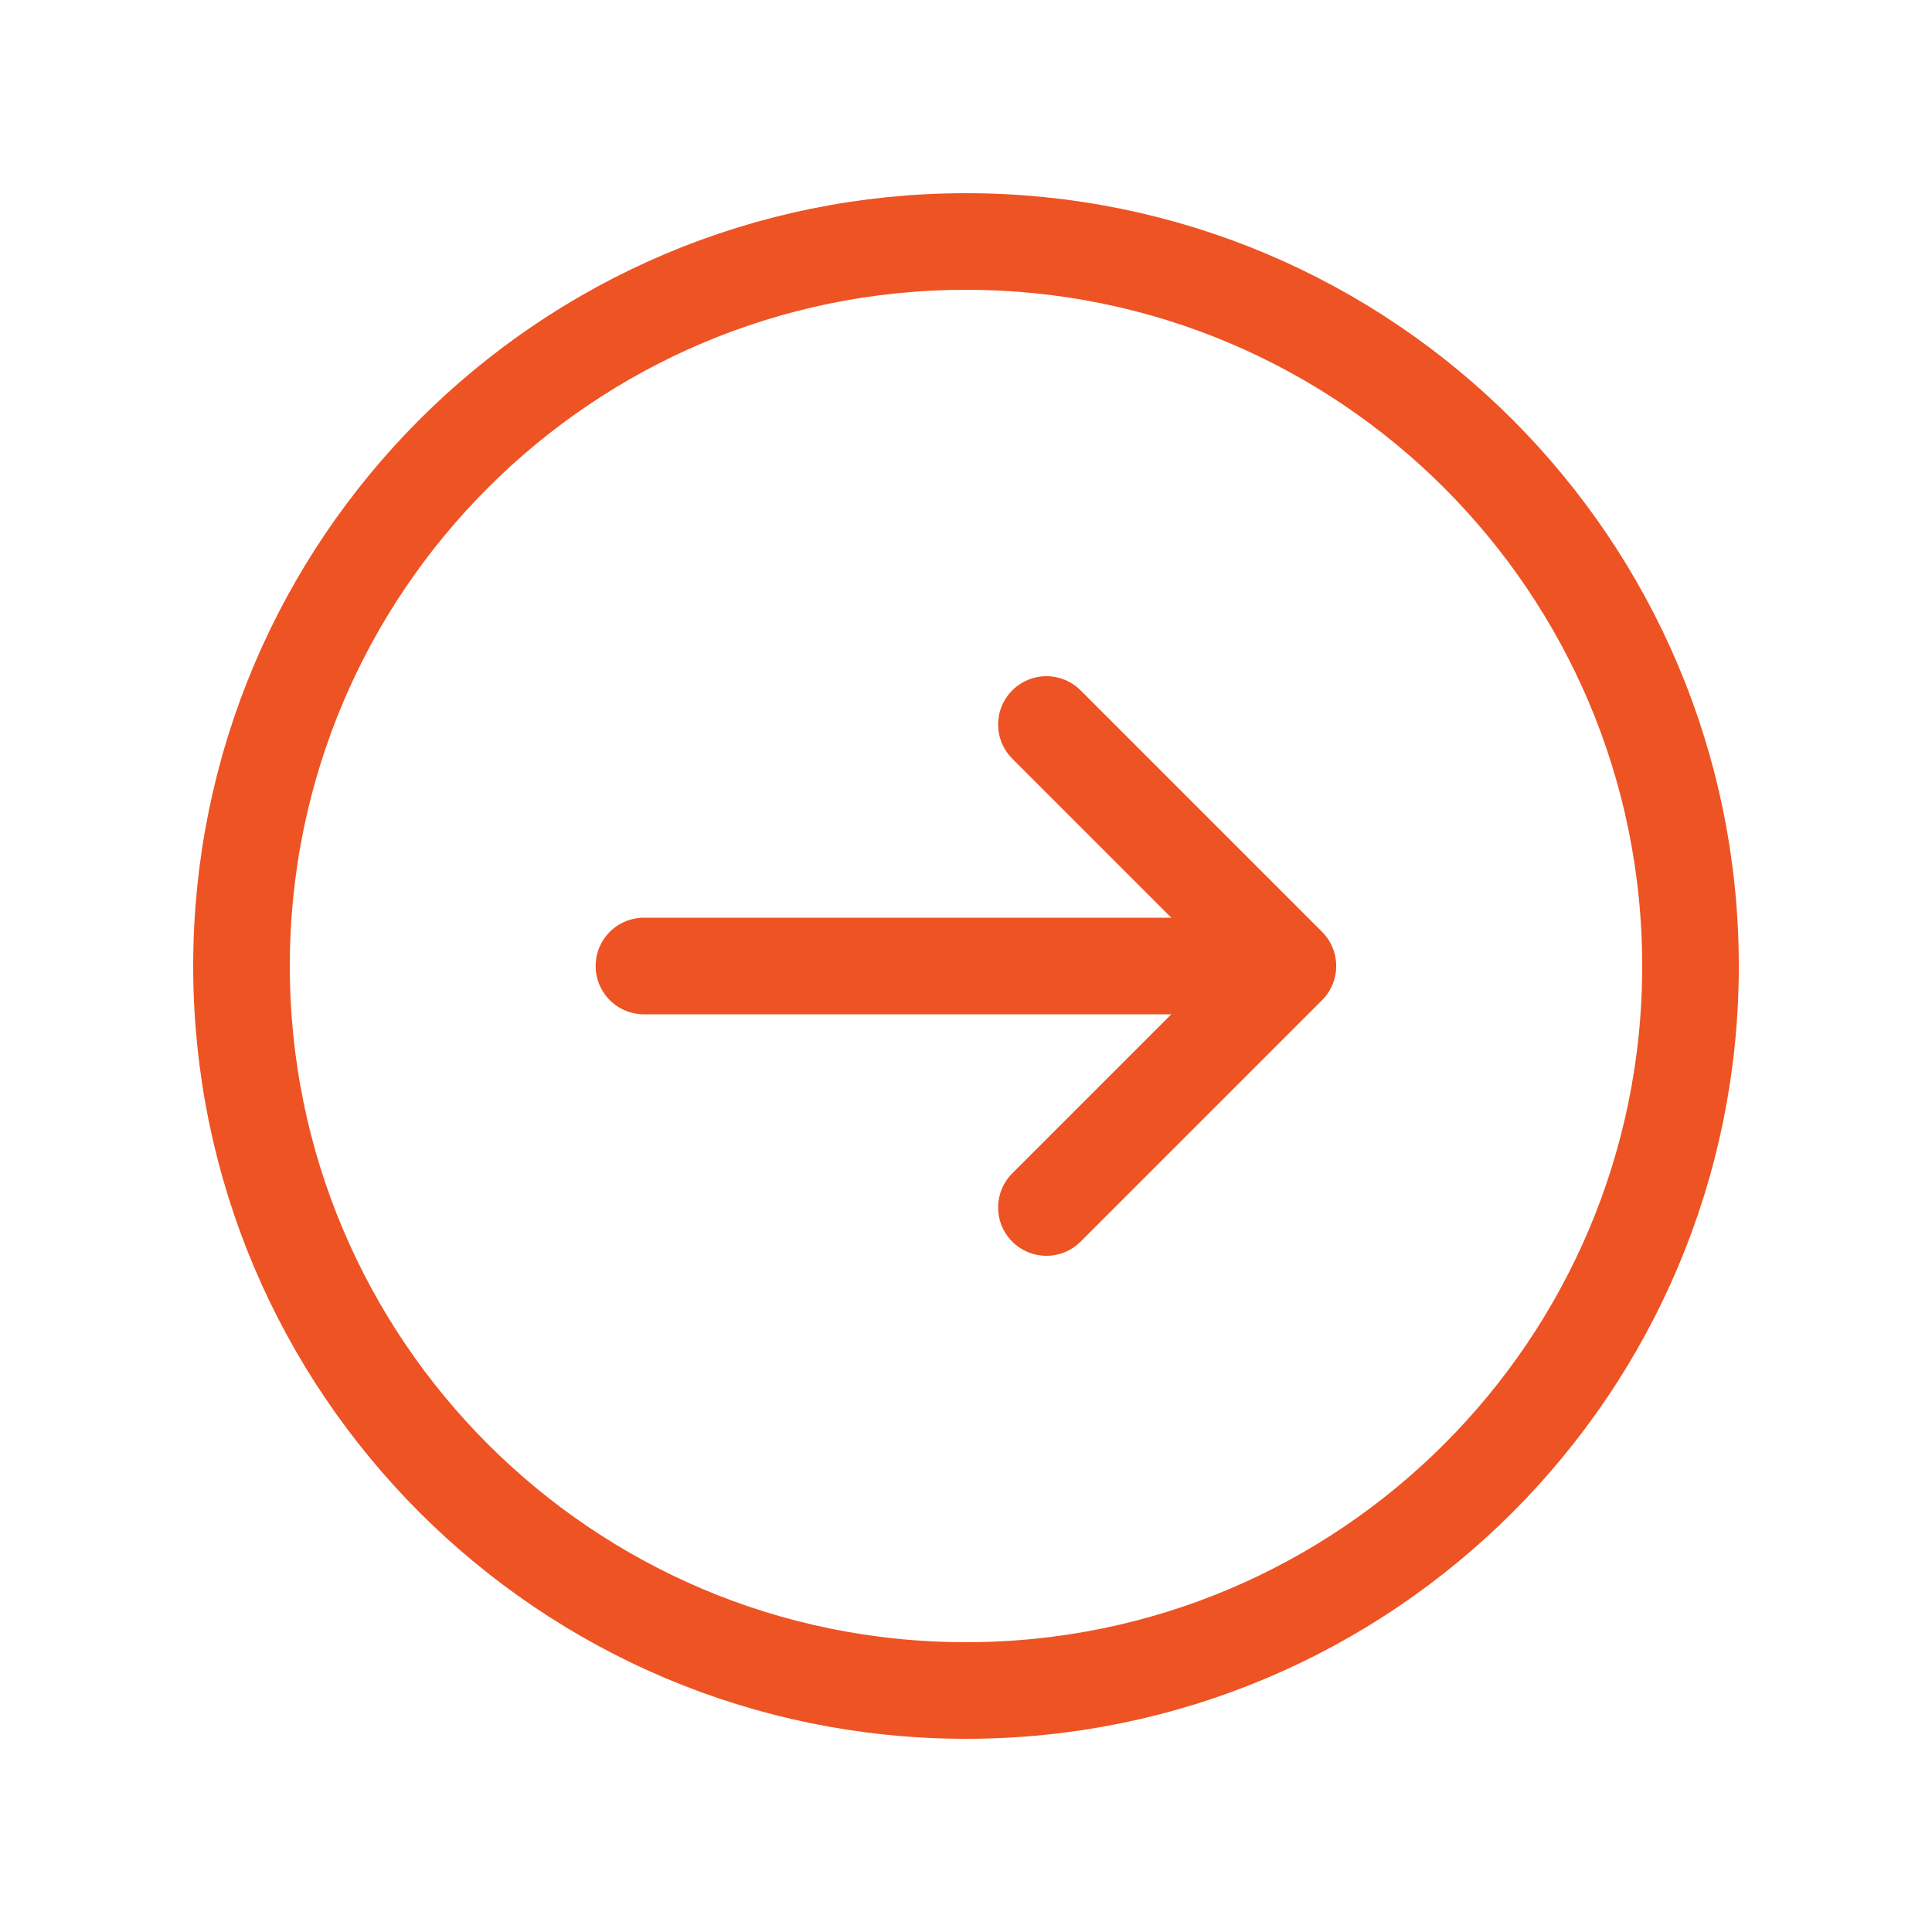 <svg width="40" height="40" viewBox="0 0 40 40" fill="none" xmlns="http://www.w3.org/2000/svg">
<path d="M20 35C28.284 35 35 28.284 35 20C35 11.716 28.284 5 20 5C11.716 5 5 11.716 5 20C5 28.284 11.716 35 20 35Z" stroke="#EE5323" stroke-width="2" stroke-linecap="round" stroke-linejoin="round"/>
<path d="M21.665 25L26.665 20M26.665 20L21.665 15M26.665 20L13.332 20" stroke="#EE5323" stroke-width="2" stroke-linecap="round" stroke-linejoin="round"/>
</svg>
